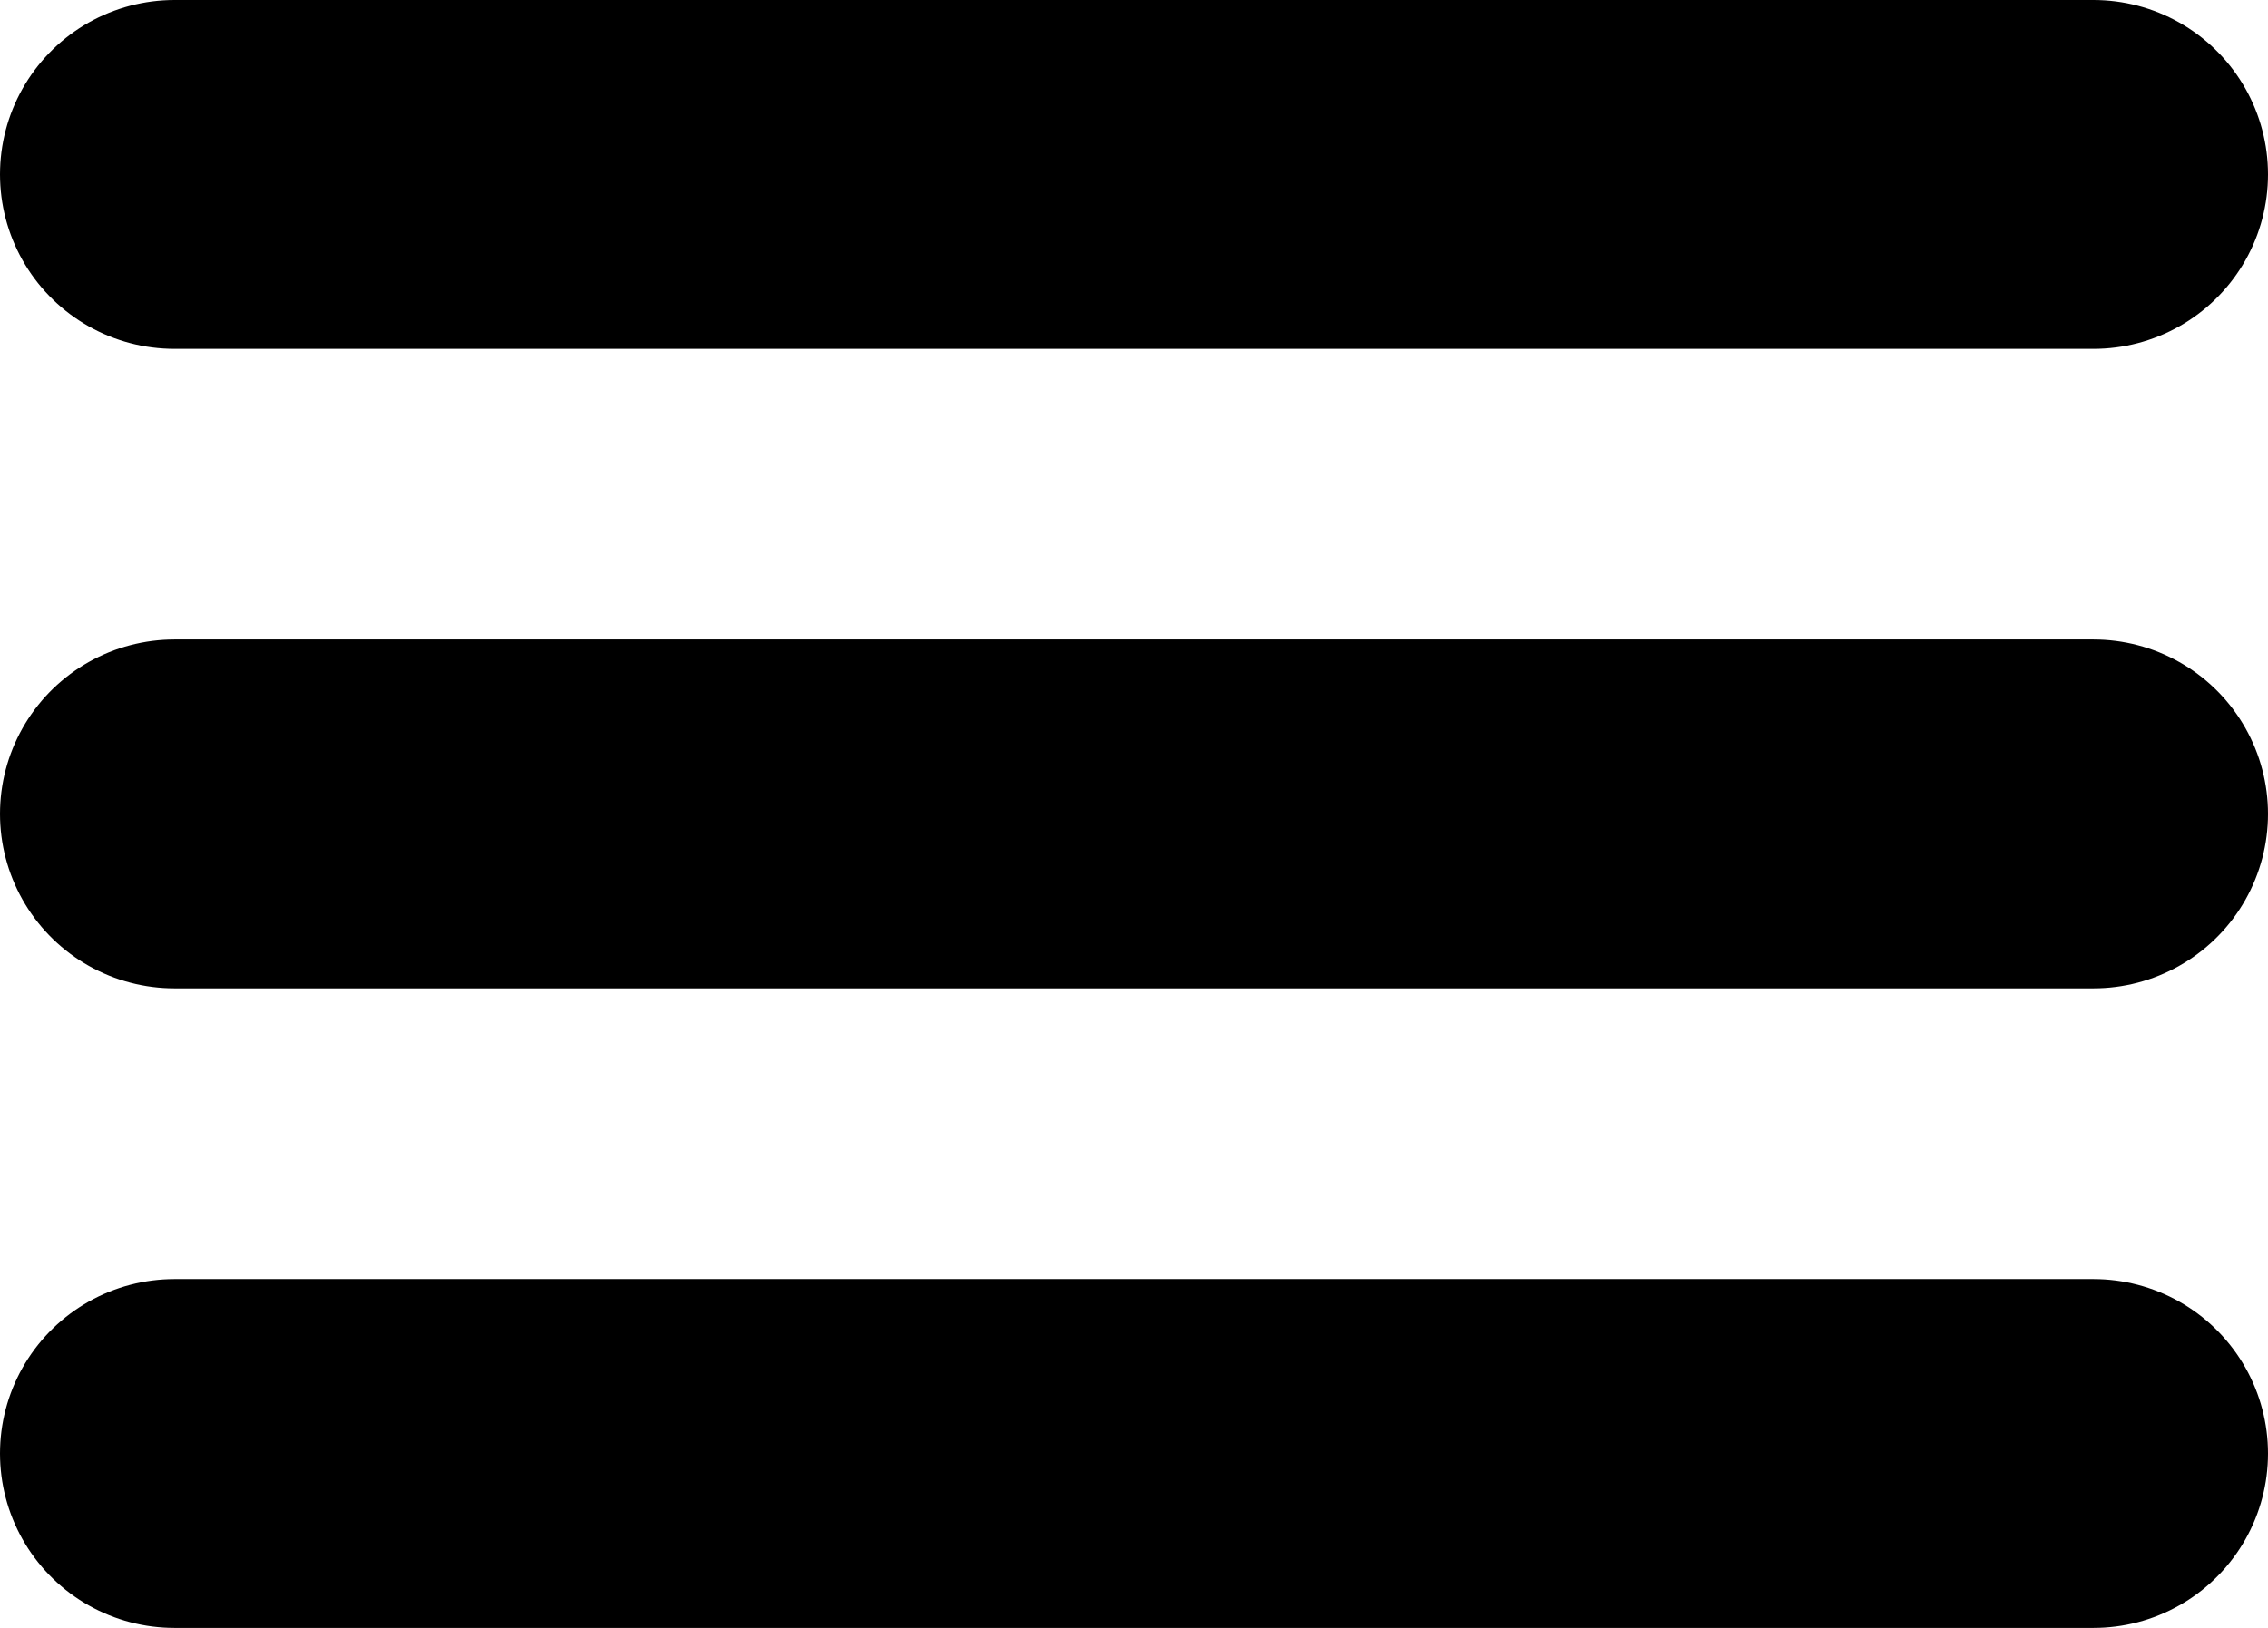 <svg xmlns="http://www.w3.org/2000/svg" width="26" height="18.667" viewBox="0 0 26 18.667">
  <g id="Page-1" transform="translate(1 1)">
    <g id="Artboard" transform="translate(1 1)">
      <g id="menu" transform="translate(0 0)">
        <path id="Shape" d="M0,6H22" transform="translate(0 1.333)" fill="none" stroke="#000" stroke-linecap="round" stroke-linejoin="round" stroke-width="4" fill-rule="evenodd"/>
        <path id="Shape-2" data-name="Shape" d="M0,0H22" fill="none" stroke="#000" stroke-linecap="round" stroke-linejoin="round" stroke-width="4" fill-rule="evenodd"/>
        <path id="Shape-3" data-name="Shape" d="M0,12H22" transform="translate(0 2.667)" fill="none" stroke="#000" stroke-linecap="round" stroke-linejoin="round" stroke-width="4" fill-rule="evenodd"/>
      </g>
    </g>
  </g>
</svg>
